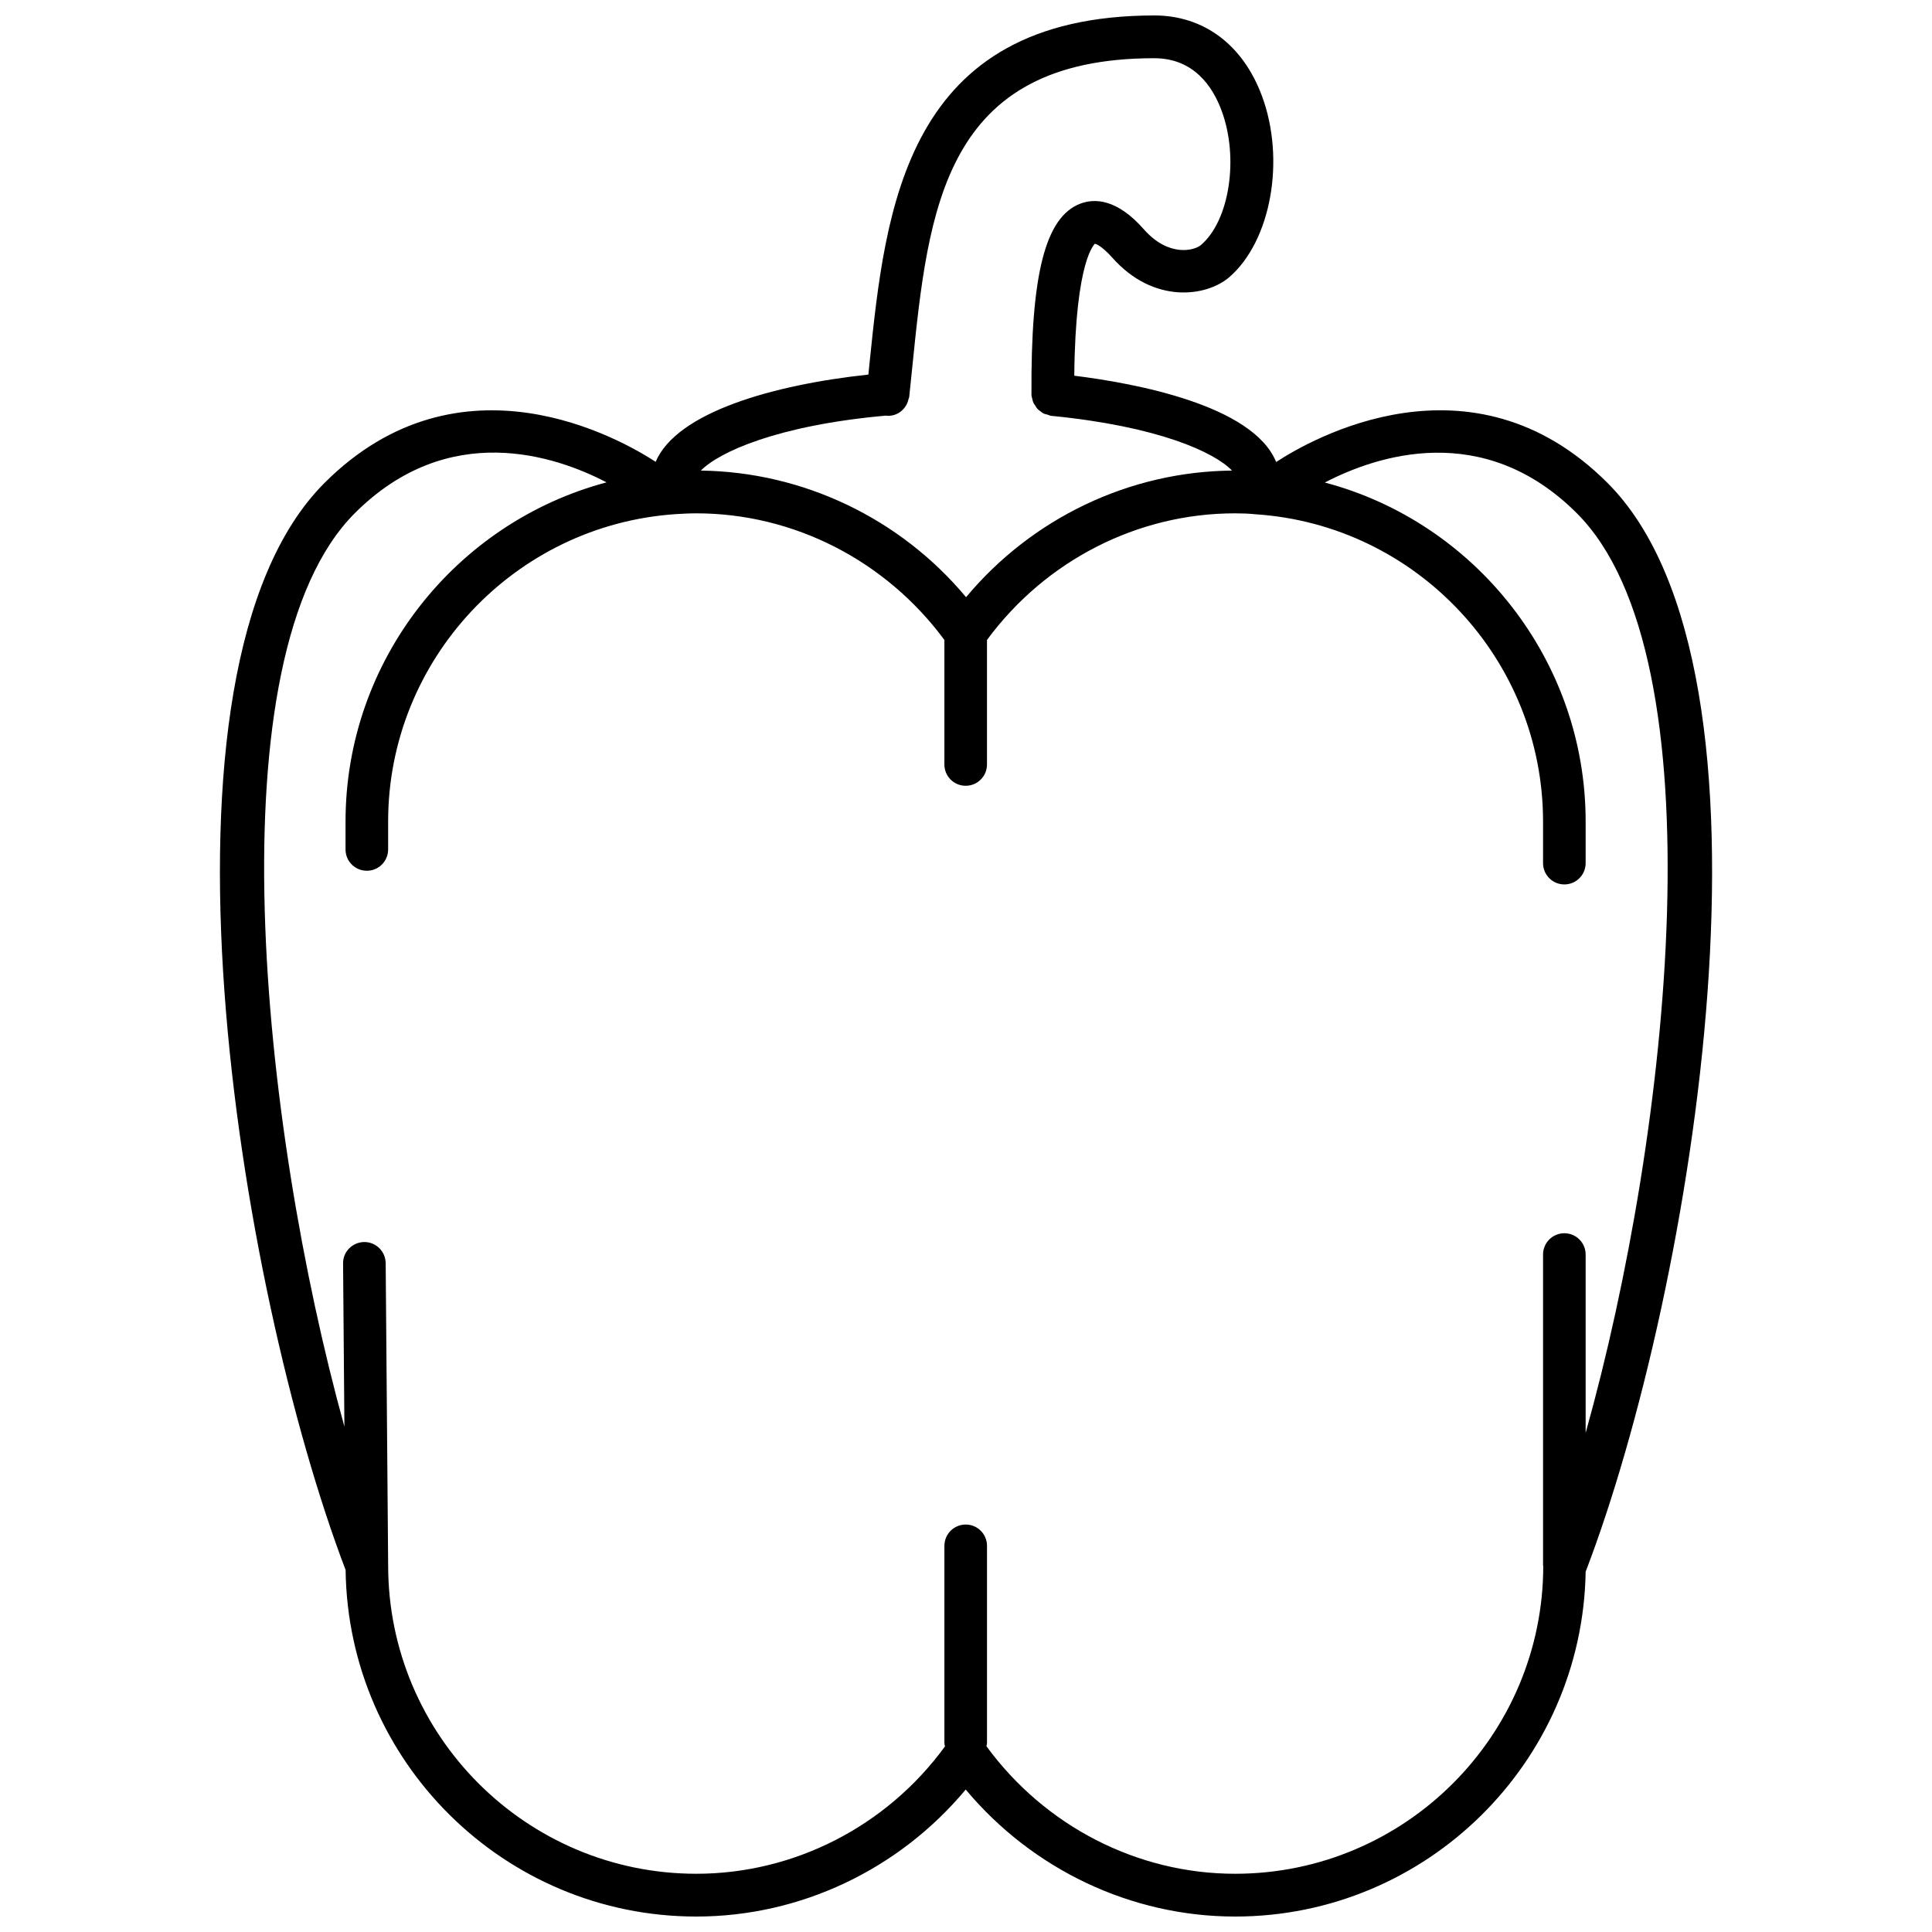 <?xml version="1.0" encoding="UTF-8"?>
<!-- Uploaded to: SVG Repo, www.svgrepo.com, Generator: SVG Repo Mixer Tools -->
<svg width="800px" height="800px" version="1.1" viewBox="144 144 512 512" xmlns="http://www.w3.org/2000/svg">
 <defs>
  <clipPath id="a">
   <path d="m202 148.09h396v503.81h-396z"/>
  </clipPath>
 </defs>
 <g clip-path="url(#a)">
  <path d="m570.01 271.98c-36.074-36.074-78.746-11.488-87.812-5.543-6.195-15.164-37.684-20.906-53.504-22.871 0.301-31.234 5.543-34.914 5.441-34.965 0.102 0 1.562 0.25 4.637 3.68 10.934 12.344 24.938 10.379 30.984 5.188 11.082-9.574 14.965-31.137 8.664-48.062-5.039-13.555-15.418-21.312-28.516-21.312-66 0.051-71.238 51.086-75.469 92.148l-0.301 3.023c-25.34 2.719-50.836 10.027-56.375 23.125-9.117-5.945-51.742-30.43-87.762 5.594-49.727 49.727-22.871 213.41 5.594 288.08 0.645 50.781 42.059 91.84 92.941 91.84 27.559 0 53.707-12.445 71.391-33.656 17.684 21.16 43.832 33.656 71.391 33.656 50.734 0 92.047-40.859 92.902-91.391 28.566-74.512 55.621-238.7 5.793-288.53zm-120.11-112.55c10.48 0 15.516 7.559 17.836 13.906 4.637 12.445 2.117 29.07-5.441 35.57-1.715 1.512-8.566 3.324-15.113-4.082-7.207-8.215-13.152-8.266-16.883-6.852-9.27 3.527-13.148 18.691-12.949 50.633 0 0.453 0.152 0.805 0.25 1.211 0.051 0.203 0.051 0.402 0.152 0.605 0.152 0.453 0.402 0.805 0.656 1.16 0.152 0.25 0.301 0.504 0.504 0.754 0.25 0.25 0.504 0.453 0.805 0.656 0.301 0.25 0.605 0.504 1.008 0.656 0.25 0.102 0.504 0.152 0.754 0.203 0.352 0.102 0.707 0.301 1.109 0.352 28.312 2.769 43.227 9.621 47.914 14.508-27.207 0.25-53 12.594-70.484 33.555-17.434-20.906-43.176-33.199-70.281-33.555 4.836-4.938 20.355-11.992 48.969-14.559h0.051c0.203 0 0.402 0.051 0.605 0.051 2.418 0 4.484-1.562 5.238-3.828 0.051-0.203 0.102-0.352 0.152-0.555 0.051-0.25 0.203-0.453 0.203-0.656l0.805-7.809c4.285-42.125 8.367-81.926 64.141-81.926zm103.08 399.47c0 45.039-36.625 81.668-81.668 81.668-25.945 0-50.43-12.645-65.898-33.805 0.051-0.301 0.152-0.555 0.152-0.805v-52.297c0-3.125-2.519-5.644-5.644-5.644s-5.644 2.519-5.644 5.644v52.297c0 0.301 0.102 0.555 0.152 0.855-15.418 21.16-39.953 33.754-65.898 33.754-45.039 0-81.668-36.625-81.668-81.719l-0.656-80.105c-0.051-3.125-2.57-5.594-5.644-5.594h-0.051c-3.125 0.051-5.644 2.57-5.594 5.691l0.352 43.227c-22.168-80.105-35.066-204.25 2.769-242.08 24.836-24.836 53.152-15.215 66.703-8.16-39.953 10.629-69.172 47.156-69.172 89.879v7.406c0 3.125 2.519 5.644 5.644 5.644s5.644-2.519 5.644-5.644v-7.406c0-42.875 33.504-78.645 76.328-81.465 1.762-0.102 3.527-0.203 5.34-0.203 25.844 0 50.23 12.543 65.746 33.555v33c0 3.125 2.519 5.644 5.644 5.644s5.644-2.519 5.644-5.644v-33c15.469-21.008 39.852-33.555 65.695-33.555 1.762 0 3.527 0.051 5.492 0.25 42.723 2.82 76.176 38.594 76.176 81.414v11.035c0 3.125 2.519 5.644 5.644 5.644s5.644-2.519 5.644-5.644v-11.035c0-42.723-29.27-79.301-69.121-89.828 13.551-7.055 41.918-16.727 66.805 8.16 38.09 38.09 24.789 163.64 2.316 243.69v-47.258c0-3.125-2.519-5.644-5.644-5.644s-5.644 2.519-5.644 5.644l0.004 82.434z"/>
 </g>
</svg>